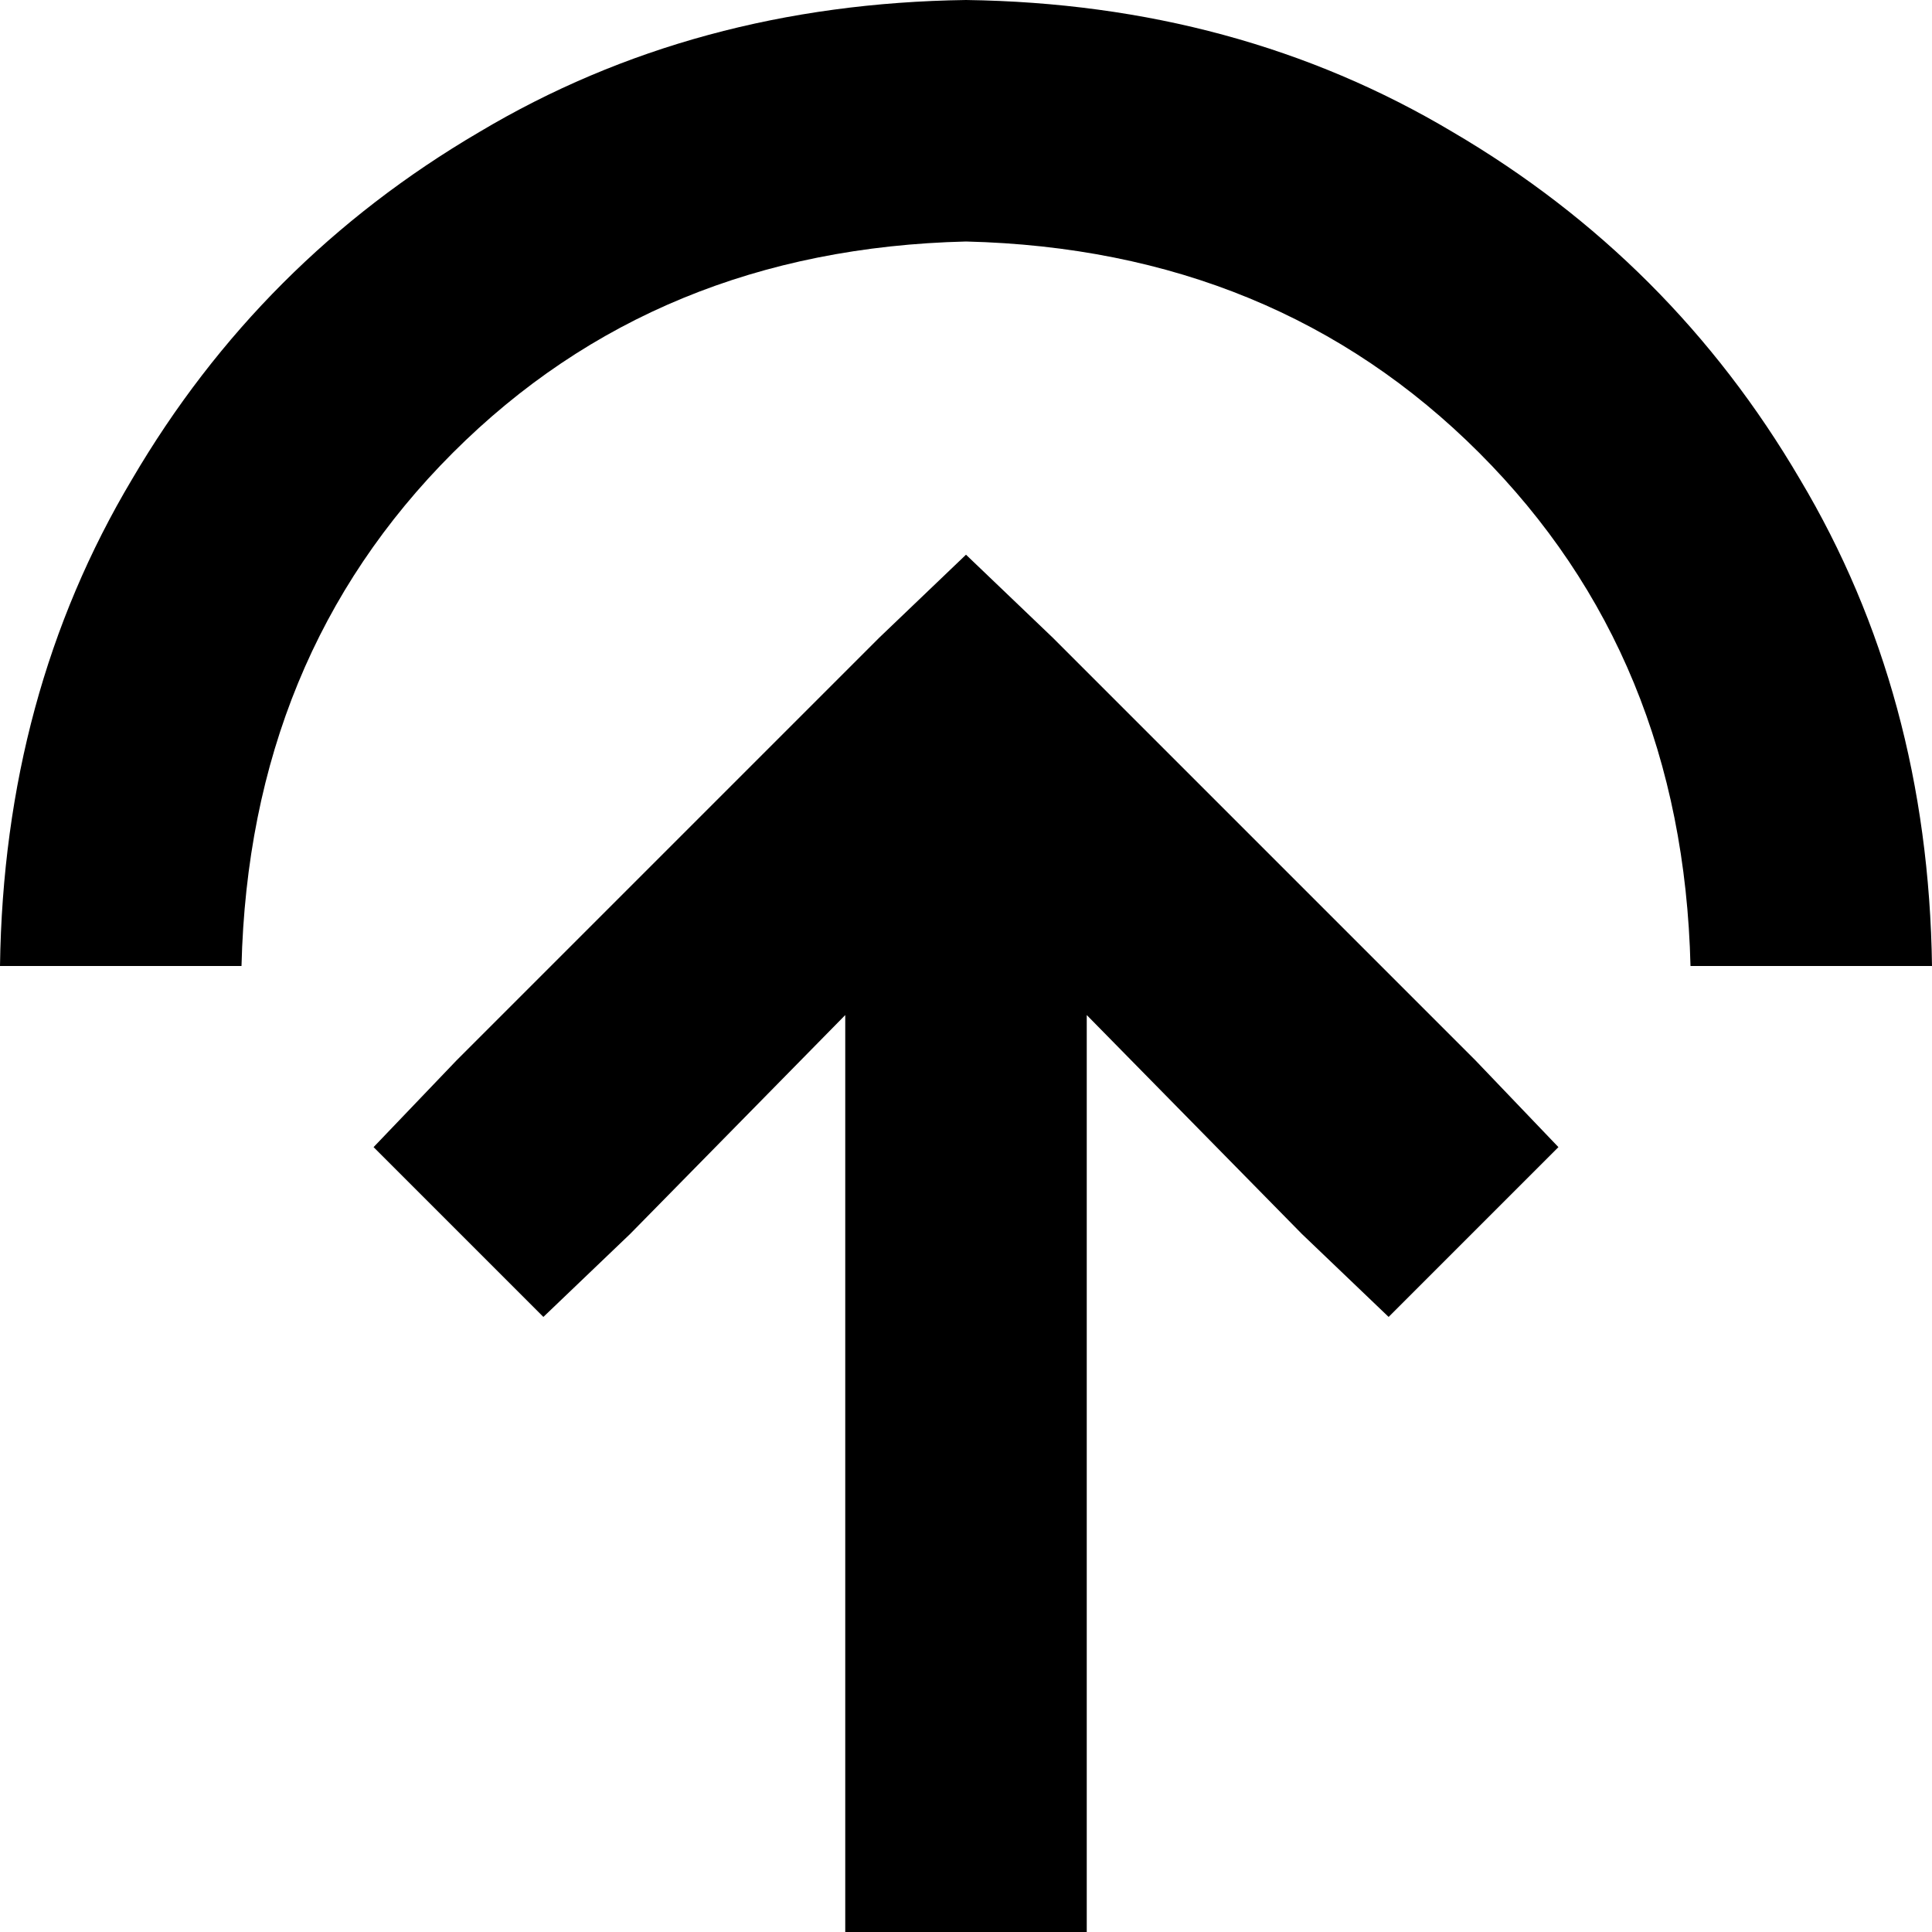 <svg xmlns="http://www.w3.org/2000/svg" viewBox="0 0 512 512">
  <path d="M 256 64 Q 338 66 392 120 L 392 120 L 392 120 Q 446 174 448 256 L 512 256 L 512 256 Q 511 184 477 127 Q 443 69 385 35 Q 328 1 256 0 Q 184 1 127 35 Q 69 69 35 127 Q 1 184 0 256 L 64 256 L 64 256 Q 66 174 120 120 Q 174 66 256 64 L 256 64 Z M 391 281 L 279 169 L 391 281 L 279 169 L 256 147 L 256 147 L 233 169 L 233 169 L 121 281 L 121 281 L 99 304 L 99 304 L 144 349 L 144 349 L 167 327 L 167 327 L 224 269 L 224 269 L 224 480 L 224 480 L 224 512 L 224 512 L 288 512 L 288 512 L 288 480 L 288 480 L 288 269 L 288 269 L 345 327 L 345 327 L 368 349 L 368 349 L 413 304 L 413 304 L 391 281 L 391 281 Z" />
</svg>